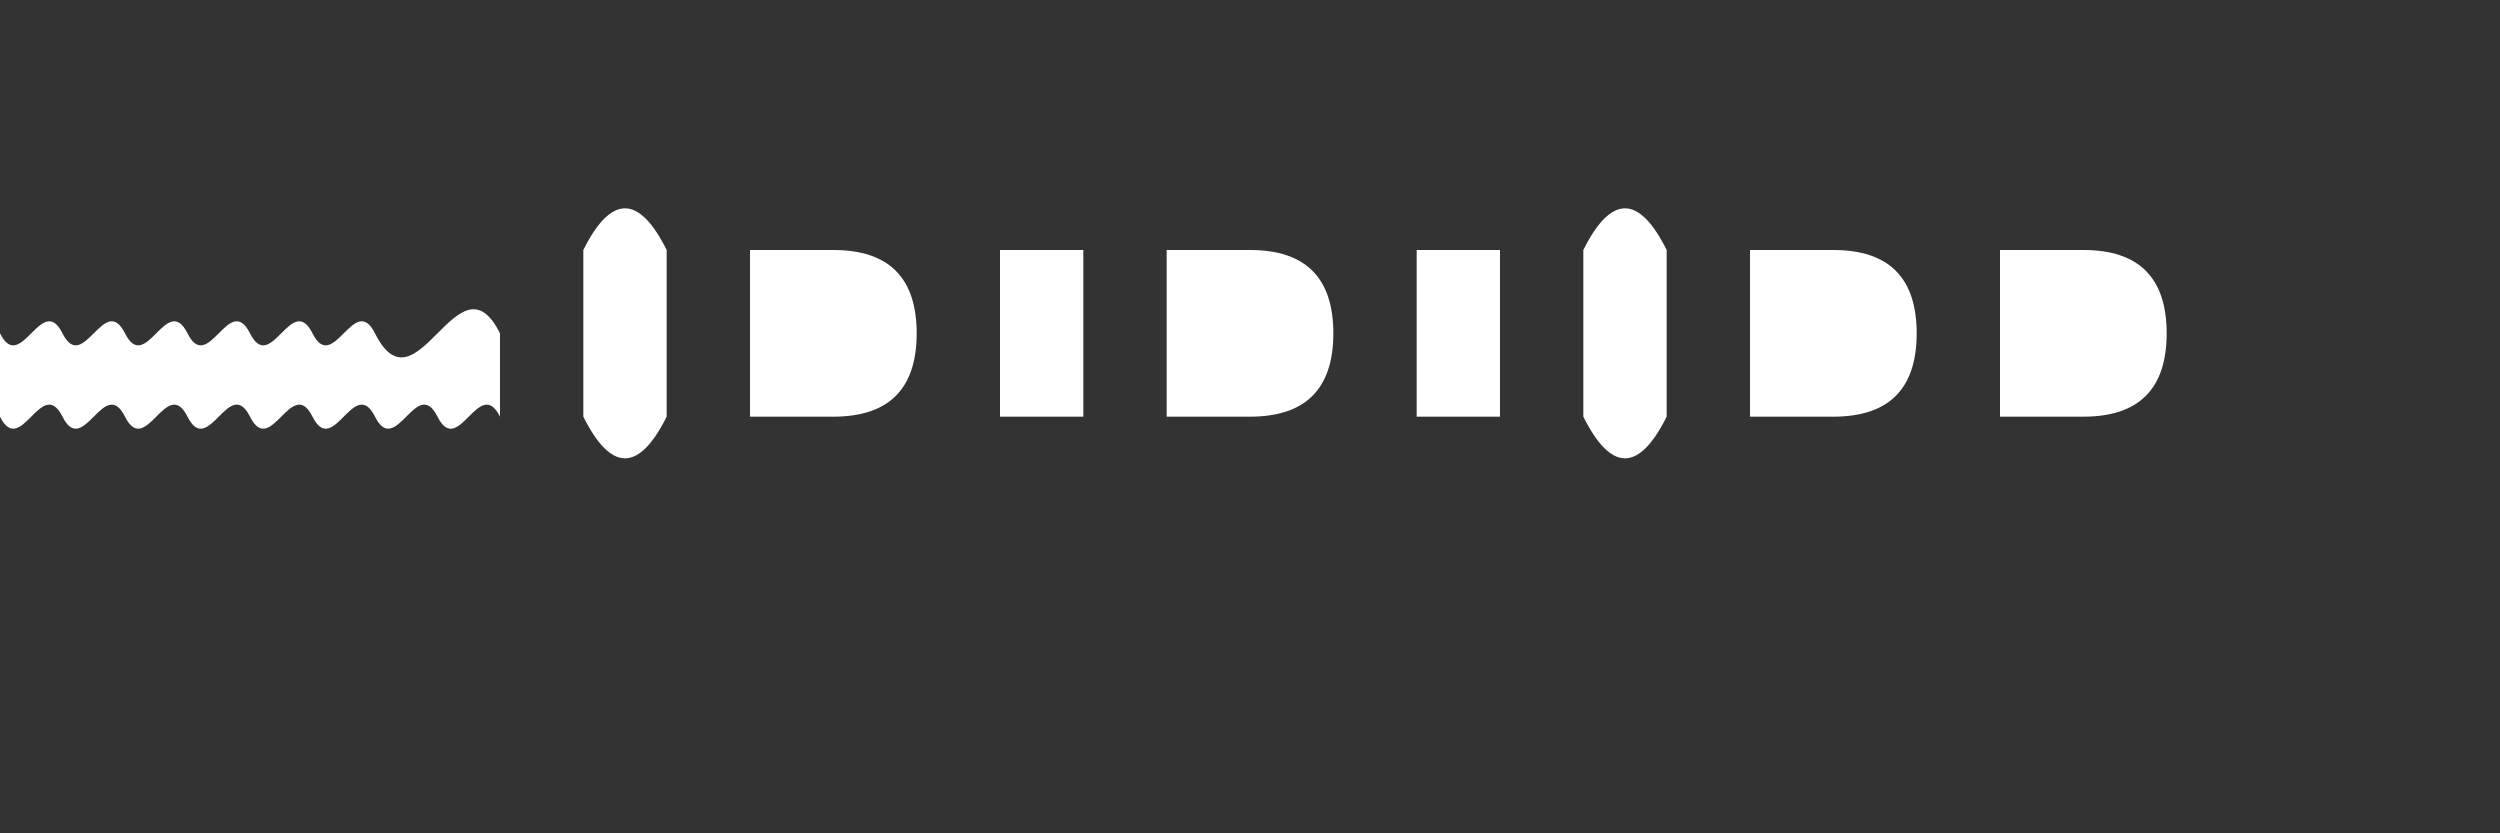 <svg xmlns="http://www.w3.org/2000/svg" viewBox="0 0 600 200">
  <rect x="0" y="0" width="600" height="200" fill="#333333" stroke="none"/>
  <path fill="#FFFFFF" d="M120,80 C110,60 100,100 90,80 C85,70 80,90 75,80 C70,70 65,90 60,80 C55,70 50,90 45,80 C40,70 35,90 30,80 C25,70 20,90 15,80 C10,70 5,90 0,80 L0,100 C5,110 10,90 15,100 C20,110 25,90 30,100 C35,110 40,90 45,100 C50,110 55,90 60,100 C65,110 70,90 75,100 C80,110 85,90 90,100 C95,110 100,90 105,100 C110,110 115,90 120,100 Z M140,60 Q150,40 160,60 L160,100 Q150,120 140,100 Z M180,60 L200,60 Q220,60 220,80 Q220,100 200,100 L180,100 Z M200,80 L200,80 Q205,80 205,85 Q205,90 200,90 L195,90 L195,80 Z M240,60 L260,60 L260,100 L240,100 Z M280,60 L300,60 Q320,60 320,80 Q320,100 300,100 L280,100 Z M300,80 L300,80 Q305,80 305,85 Q305,90 300,90 L295,90 L295,80 Z M340,60 L360,60 L360,100 L340,100 Z M380,60 Q390,40 400,60 L400,100 Q390,120 380,100 Z M420,60 L440,60 Q460,60 460,80 Q460,100 440,100 L420,100 Z M440,80 L440,80 Q445,80 445,85 Q445,90 440,90 L435,90 L435,80 Z M480,60 L500,60 Q520,60 520,80 Q520,100 500,100 L480,100 Z M500,80 L500,80 Q505,80 505,85 Q505,90 500,90 L495,90 L495,80 Z" />
</svg>
